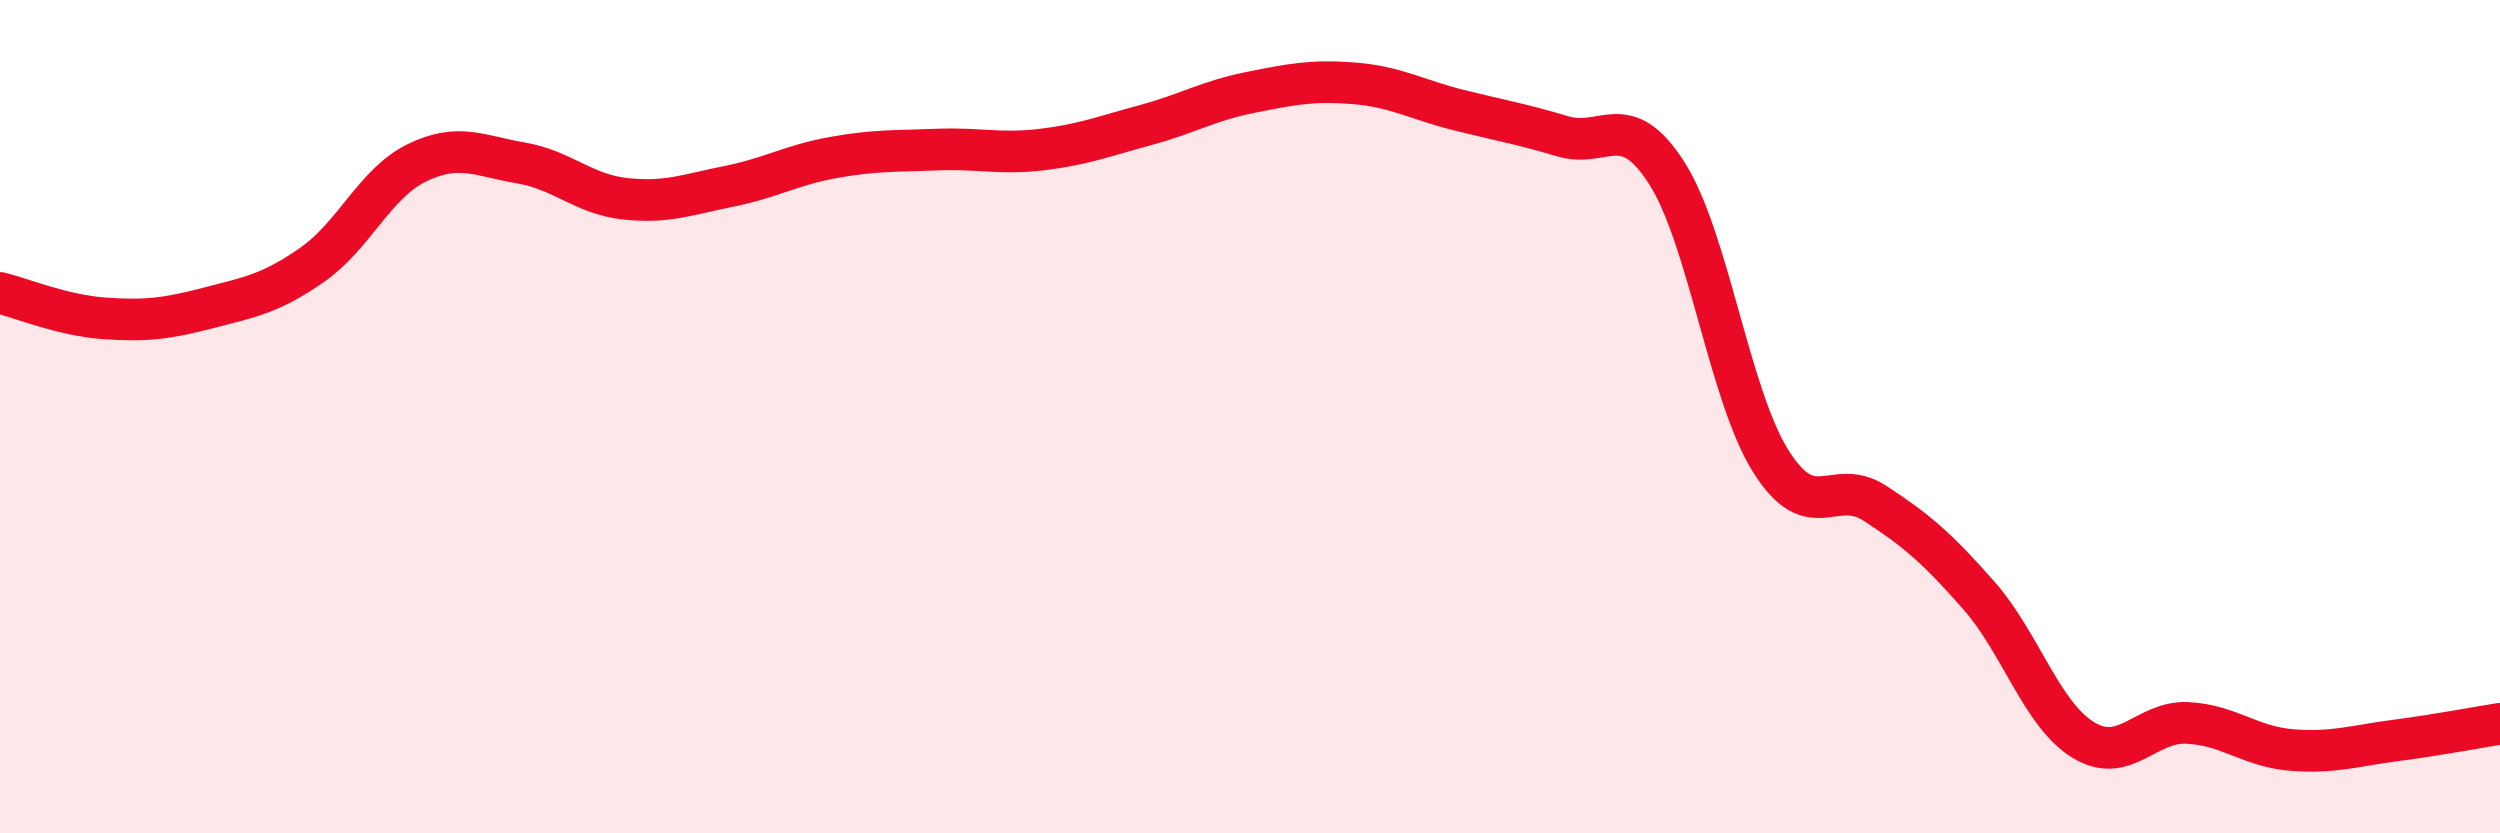 
    <svg width="60" height="20" viewBox="0 0 60 20" xmlns="http://www.w3.org/2000/svg">
      <path
        d="M 0,7.03 C 0.5,7.15 1.5,7.57 2.5,7.64 C 3.5,7.71 4,7.65 5,7.39 C 6,7.13 6.5,7.05 7.5,6.35 C 8.5,5.65 9,4.4 10,3.91 C 11,3.42 11.5,3.74 12.5,3.91 C 13.5,4.08 14,4.66 15,4.77 C 16,4.88 16.5,4.67 17.5,4.47 C 18.5,4.27 19,3.96 20,3.78 C 21,3.6 21.5,3.63 22.5,3.59 C 23.5,3.55 24,3.71 25,3.59 C 26,3.47 26.5,3.27 27.5,3 C 28.5,2.73 29,2.42 30,2.22 C 31,2.02 31.5,1.92 32.5,2 C 33.5,2.08 34,2.39 35,2.64 C 36,2.89 36.5,2.97 37.5,3.27 C 38.5,3.57 39,2.59 40,4.15 C 41,5.71 41.5,9.48 42.5,11.07 C 43.5,12.66 44,11.43 45,12.08 C 46,12.73 46.5,13.16 47.5,14.3 C 48.5,15.44 49,17.15 50,17.76 C 51,18.37 51.5,17.3 52.5,17.35 C 53.5,17.4 54,17.92 55,18 C 56,18.08 56.5,17.9 57.5,17.77 C 58.5,17.64 59.5,17.45 60,17.37L60 20L0 20Z"
        fill="#EB0A25"
        opacity="0.1"
        stroke-linecap="round"
        stroke-linejoin="round"
      />
      <path
        d="M 0,7.03 C 0.5,7.15 1.5,7.57 2.5,7.64 C 3.5,7.71 4,7.65 5,7.39 C 6,7.13 6.5,7.05 7.5,6.35 C 8.5,5.65 9,4.4 10,3.91 C 11,3.42 11.5,3.74 12.5,3.91 C 13.5,4.08 14,4.66 15,4.77 C 16,4.88 16.5,4.67 17.5,4.47 C 18.5,4.27 19,3.96 20,3.78 C 21,3.6 21.5,3.63 22.5,3.59 C 23.5,3.55 24,3.71 25,3.59 C 26,3.47 26.5,3.27 27.5,3 C 28.5,2.73 29,2.42 30,2.22 C 31,2.02 31.5,1.92 32.5,2 C 33.5,2.08 34,2.39 35,2.64 C 36,2.89 36.5,2.97 37.5,3.27 C 38.5,3.57 39,2.59 40,4.15 C 41,5.71 41.5,9.48 42.5,11.07 C 43.5,12.66 44,11.43 45,12.08 C 46,12.73 46.5,13.16 47.5,14.3 C 48.5,15.44 49,17.15 50,17.76 C 51,18.37 51.5,17.3 52.5,17.35 C 53.5,17.4 54,17.92 55,18 C 56,18.08 56.5,17.9 57.5,17.77 C 58.5,17.64 59.5,17.45 60,17.37"
        stroke="#EB0A25"
        stroke-width="1"
        fill="none"
        stroke-linecap="round"
        stroke-linejoin="round"
      />
    </svg>
  